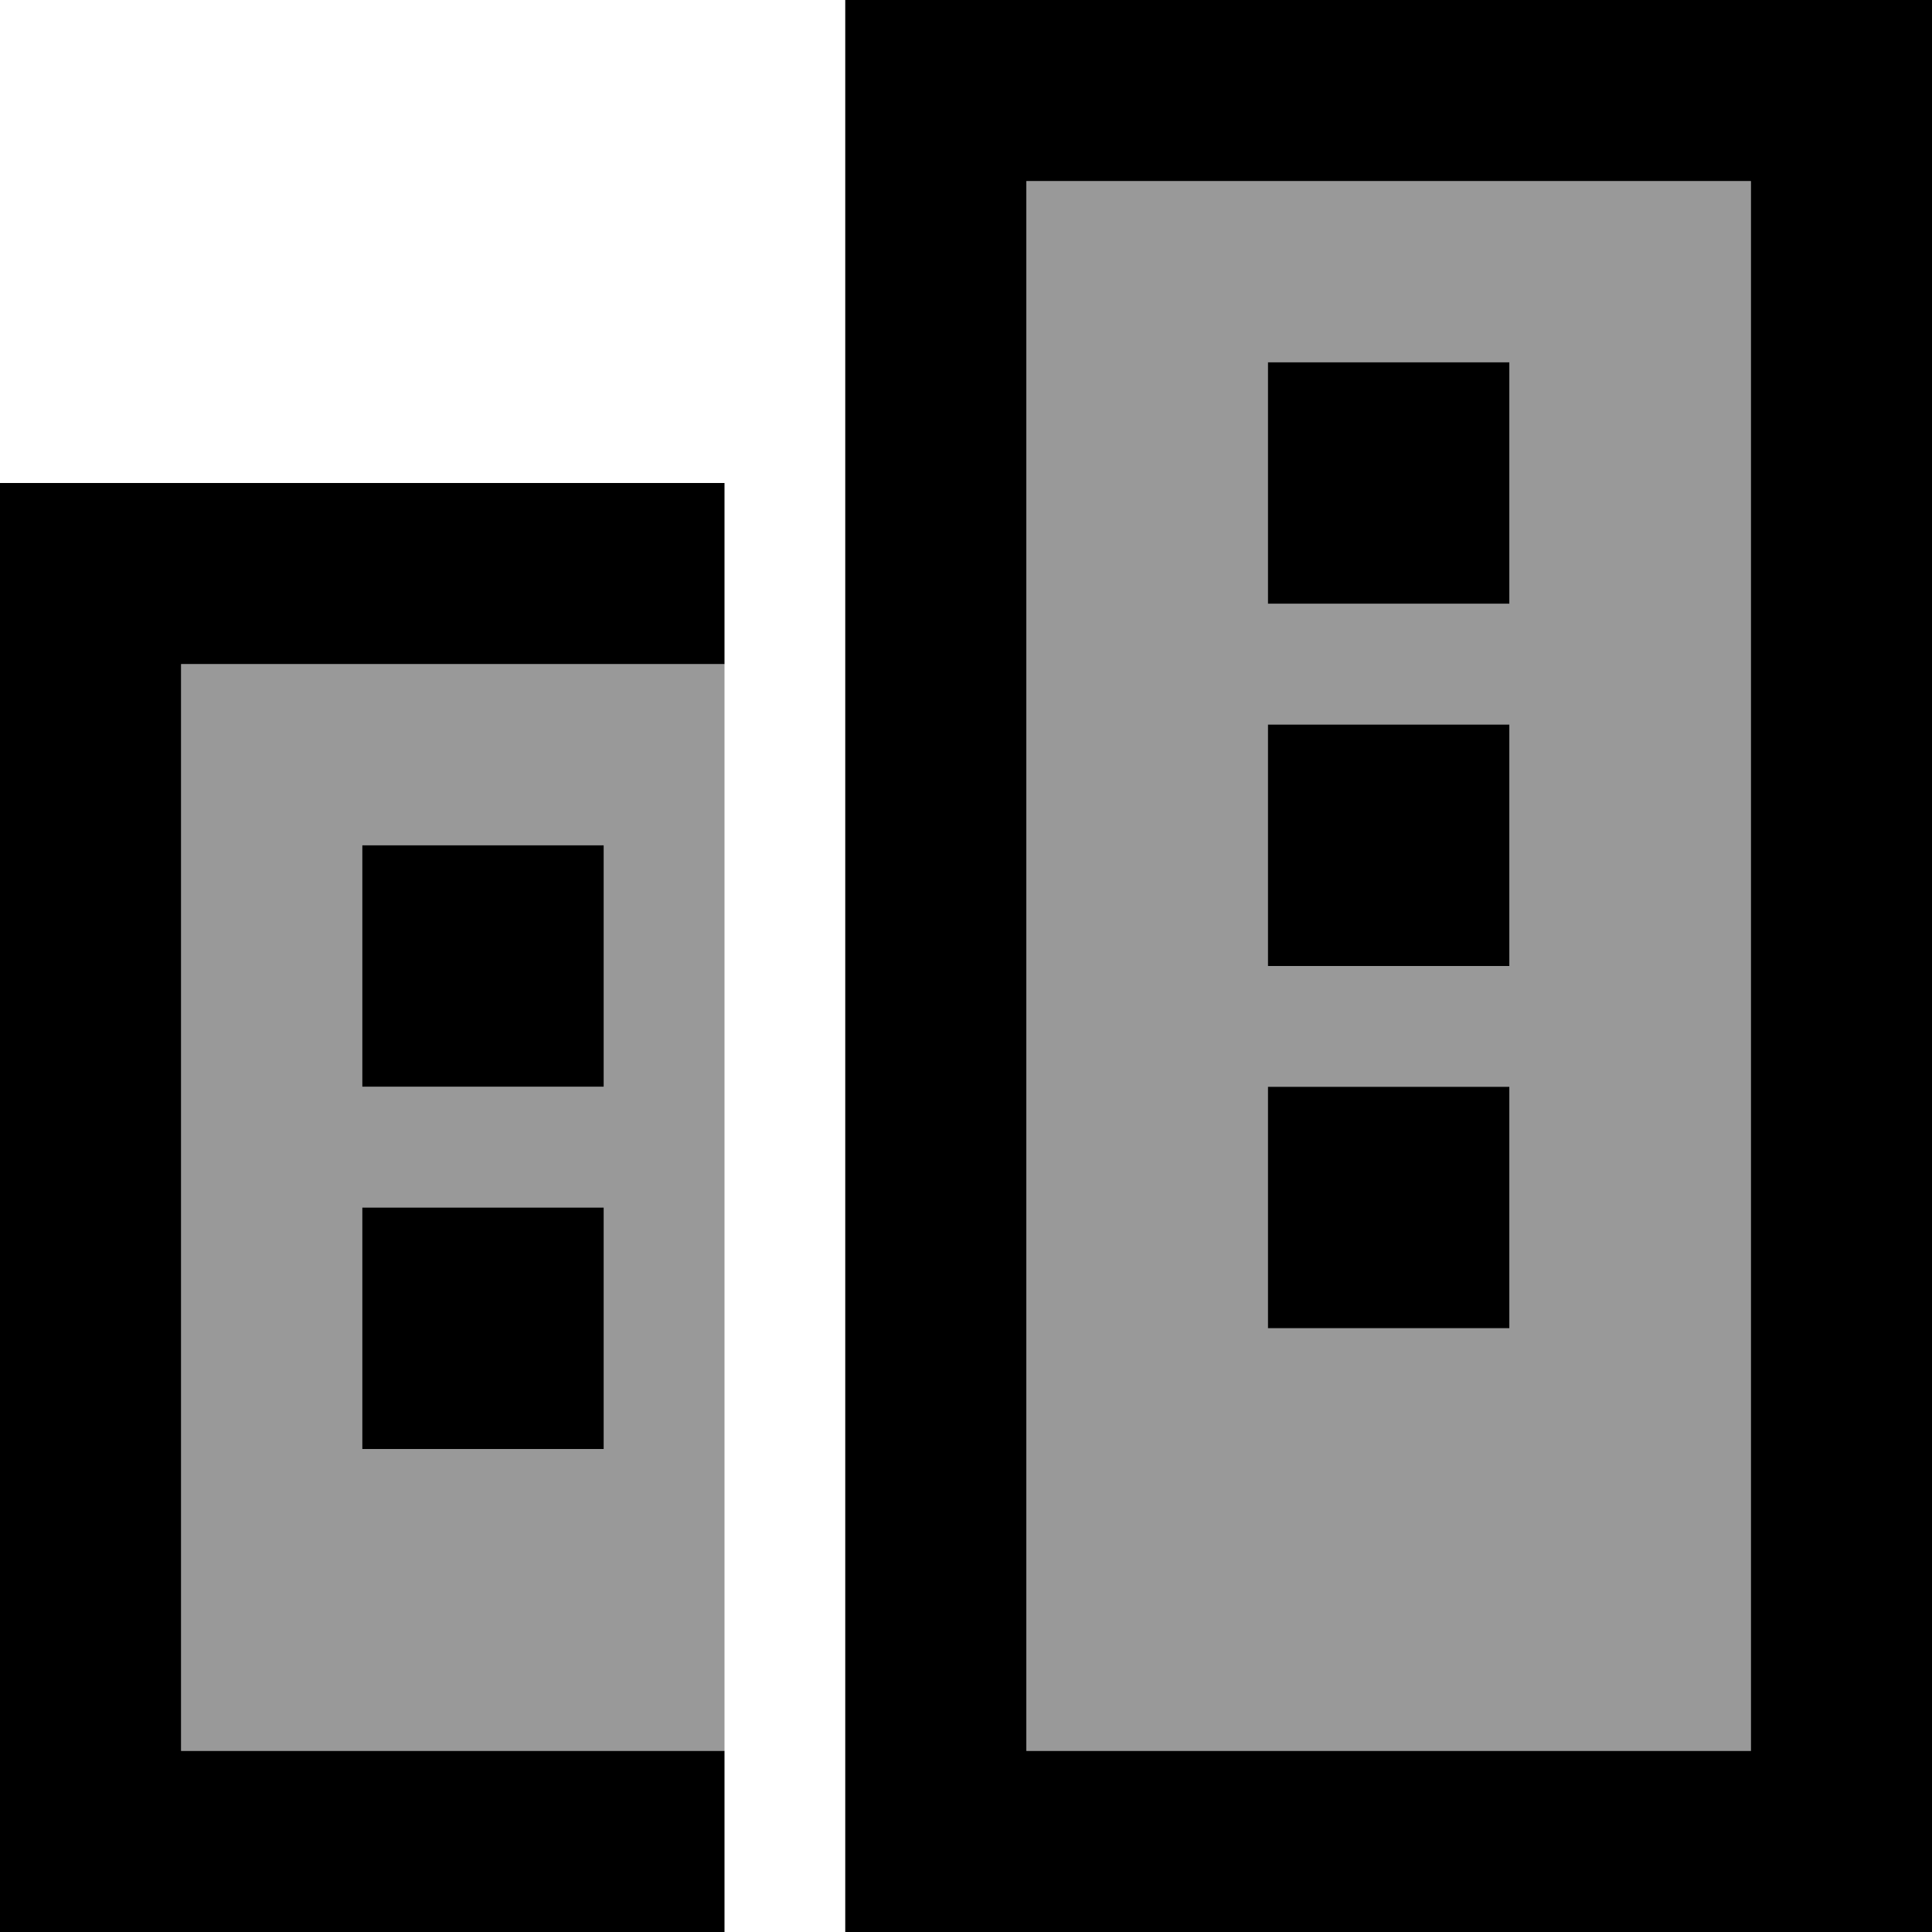 <svg xmlns="http://www.w3.org/2000/svg" viewBox="0 0 512 512"><!--! Font Awesome Pro 6.7.1 by @fontawesome - https://fontawesome.com License - https://fontawesome.com/license (Commercial License) Copyright 2024 Fonticons, Inc. --><defs><style>.fa-secondary{opacity:.4}</style></defs><path class="fa-secondary" d="M48 176l0 288 144 0 0-288L48 176zm48 48l64 0 0 64-64 0 0-64zm0 96l64 0 0 64-64 0 0-64zM272 48l0 416 192 0 0-416L272 48zm64 48l64 0 0 64-64 0 0-64zm0 96l64 0 0 64-64 0 0-64zm0 96l64 0 0 64-64 0 0-64z"/><path class="fa-primary" d="M464 48l0 416-192 0 0-416 192 0zM272 0L224 0l0 48 0 416 0 48 48 0 192 0 48 0 0-48 0-416 0-48L464 0 272 0zM192 128L24 128 0 128l0 24L0 488l0 24 24 0 168 0 0-48L48 464l0-288 144 0 0-48zM160 320l-64 0 0 64 64 0 0-64zm176 32l64 0 0-64-64 0 0 64zM160 224l-64 0 0 64 64 0 0-64zM336 96l0 64 64 0 0-64-64 0zm64 160l0-64-64 0 0 64 64 0z"/></svg>